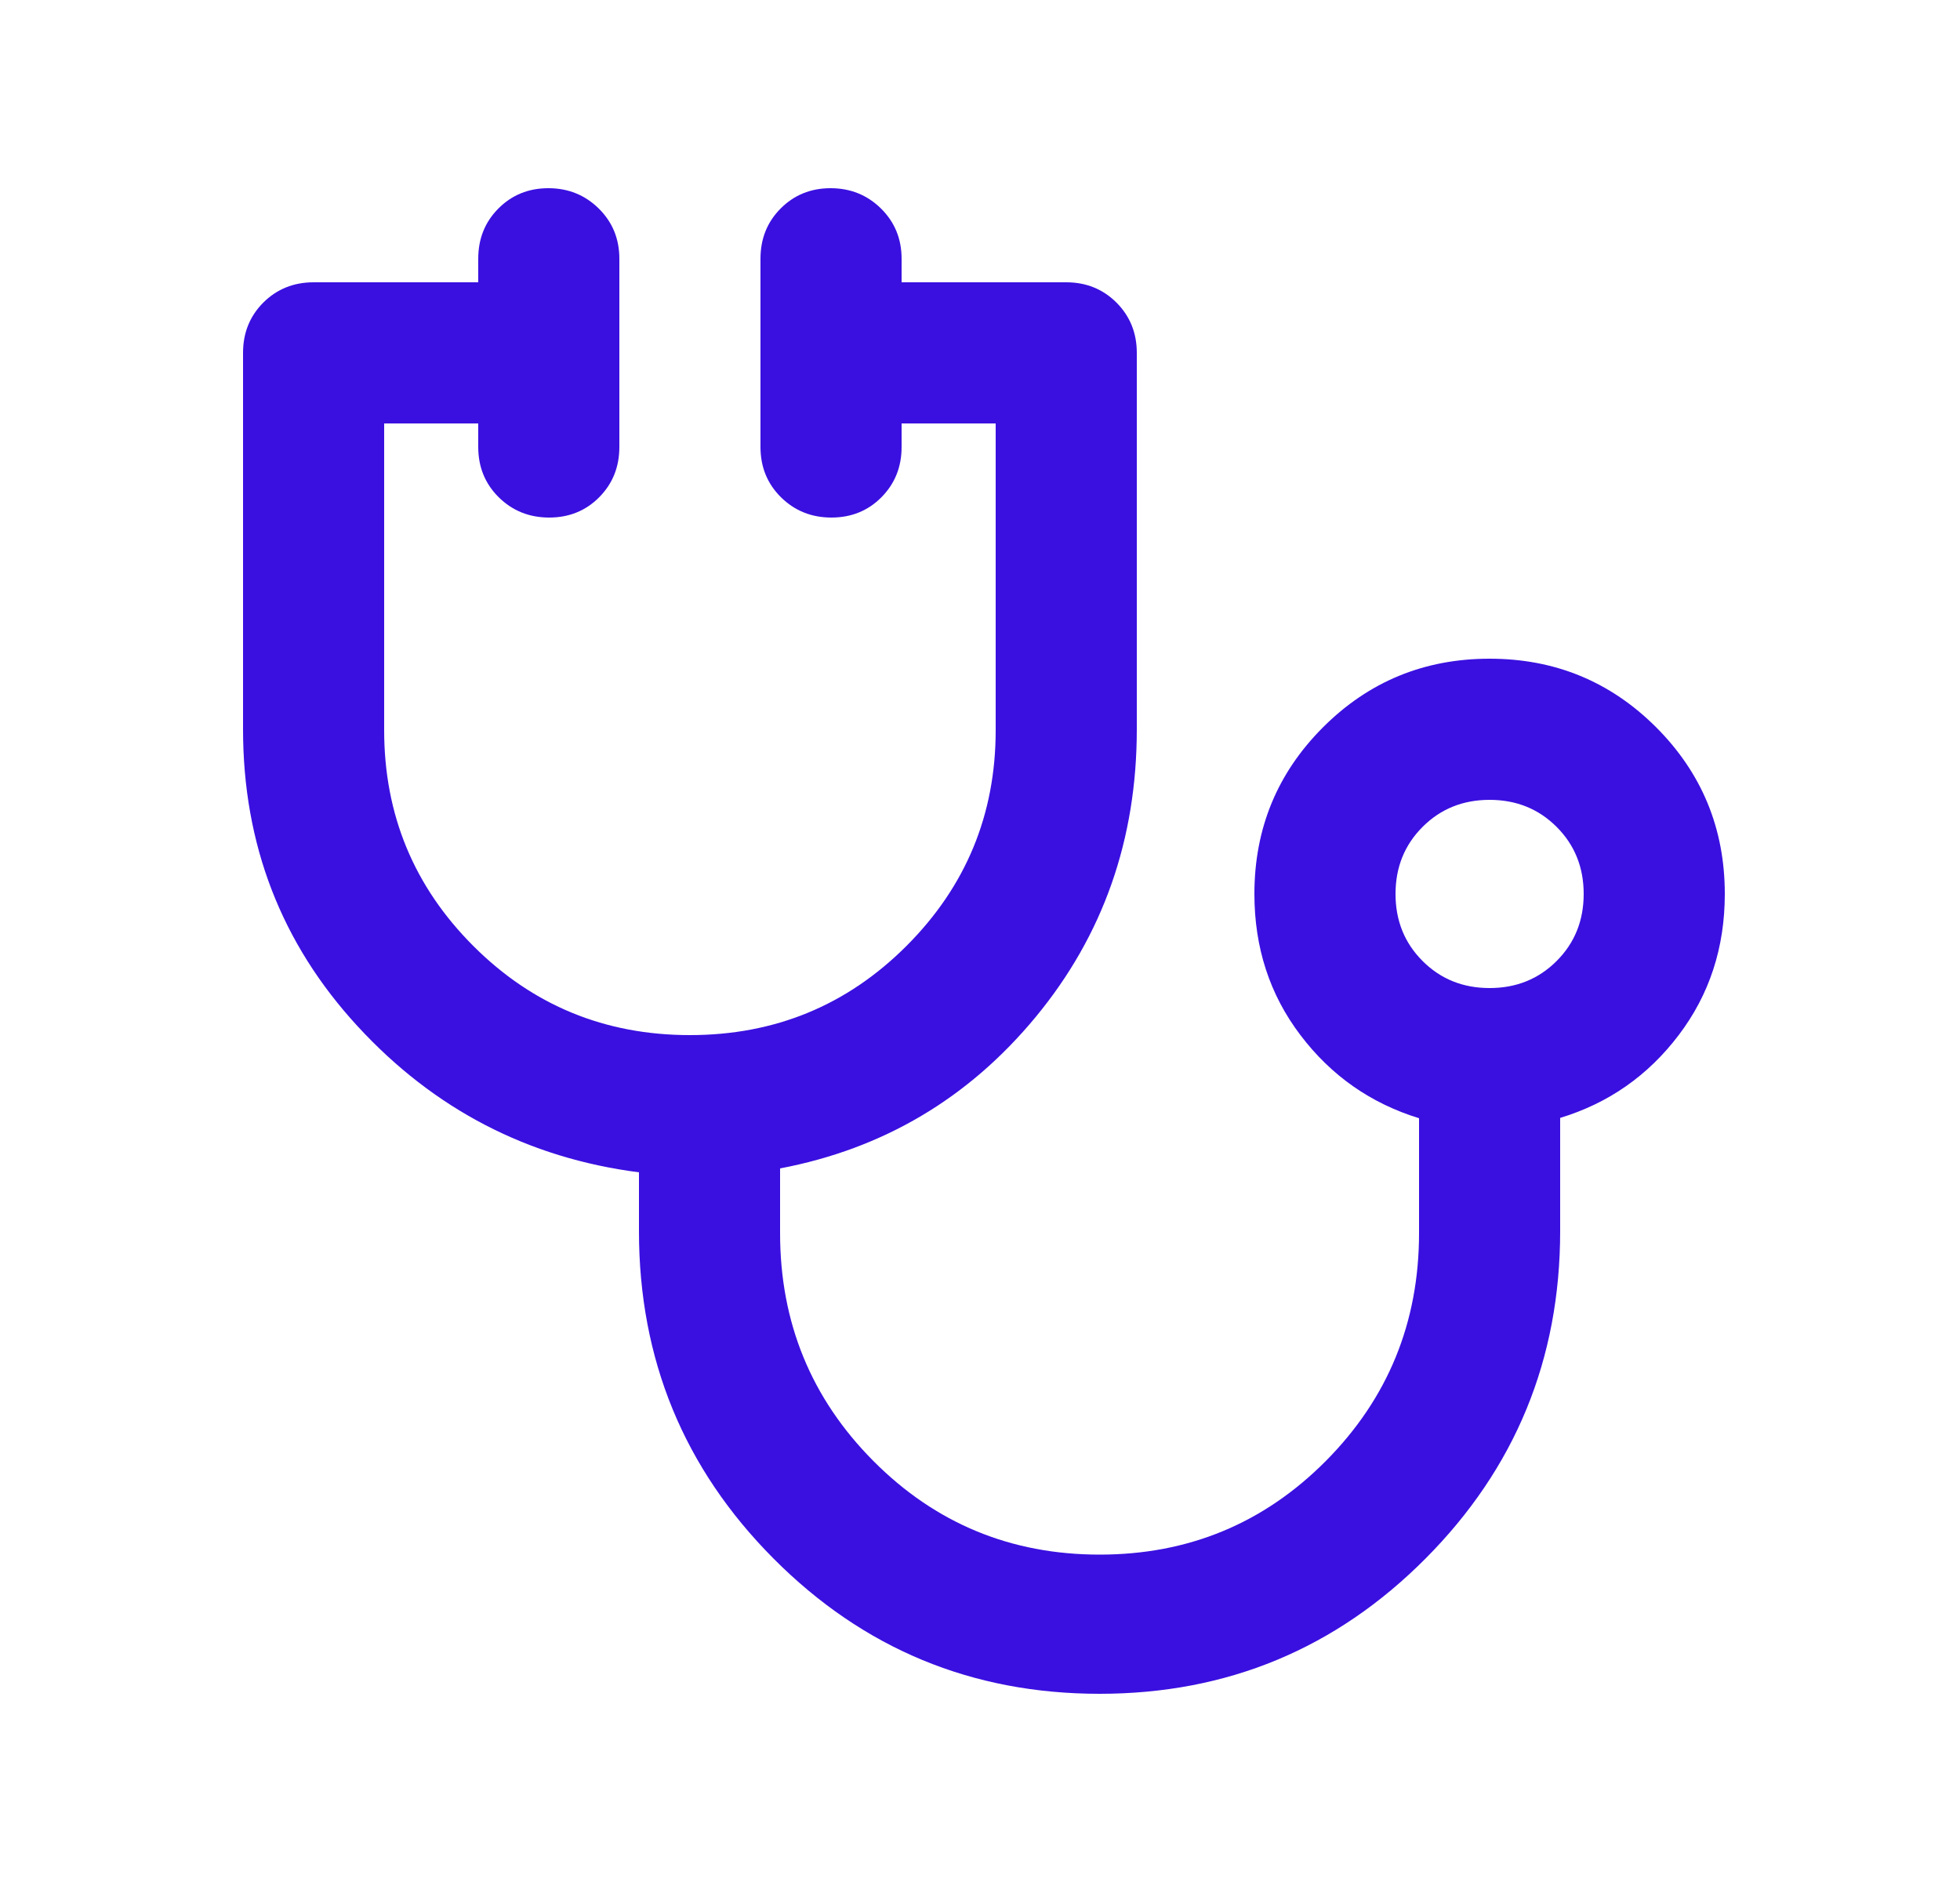 <svg width="25" height="24" viewBox="0 0 25 24" fill="none" xmlns="http://www.w3.org/2000/svg">
<mask id="mask0_5790_9157" style="mask-type:alpha" maskUnits="userSpaceOnUse" x="0" y="0" width="25" height="24">
<rect x="0.699" width="24" height="24" fill="#D9D9D9"/>
</mask>
<g mask="url(#mask0_5790_9157)">
<path d="M14.025 21.6C12.398 21.6 11.012 21.026 9.867 19.876C8.722 18.726 8.15 17.334 8.15 15.7V14.95C6.733 14.767 5.537 14.146 4.562 13.088C3.587 12.03 3.1 10.767 3.1 9.3V4.5C3.1 4.245 3.186 4.032 3.358 3.859C3.531 3.687 3.745 3.6 4 3.6H6.1V3.3C6.1 3.045 6.185 2.832 6.357 2.659C6.528 2.487 6.741 2.4 6.994 2.4C7.248 2.4 7.462 2.487 7.637 2.659C7.812 2.832 7.9 3.045 7.9 3.3V5.7C7.9 5.955 7.814 6.169 7.642 6.342C7.471 6.514 7.258 6.6 7.005 6.6C6.751 6.6 6.537 6.514 6.362 6.342C6.187 6.169 6.1 5.955 6.1 5.7V5.4H4.9V9.312C4.9 10.388 5.279 11.305 6.037 12.063C6.795 12.821 7.716 13.2 8.8 13.2C9.883 13.2 10.804 12.821 11.562 12.063C12.32 11.305 12.7 10.388 12.7 9.312V5.4H11.5V5.7C11.5 5.955 11.414 6.169 11.242 6.342C11.071 6.514 10.858 6.6 10.605 6.6C10.351 6.6 10.137 6.514 9.962 6.342C9.787 6.169 9.7 5.955 9.7 5.7V3.3C9.7 3.045 9.785 2.832 9.957 2.659C10.128 2.487 10.341 2.4 10.594 2.4C10.848 2.4 11.062 2.487 11.237 2.659C11.412 2.832 11.5 3.045 11.5 3.3V3.6H13.6C13.855 3.6 14.068 3.687 14.241 3.859C14.413 4.032 14.5 4.245 14.5 4.5V9.3C14.5 10.706 14.07 11.928 13.212 12.967C12.354 14.006 11.266 14.65 9.95 14.9V15.725C9.95 16.864 10.346 17.832 11.139 18.63C11.931 19.427 12.894 19.825 14.026 19.825C15.158 19.825 16.12 19.427 16.912 18.63C17.704 17.832 18.1 16.864 18.1 15.725V14.26C17.483 14.07 16.979 13.717 16.587 13.2C16.195 12.684 16 12.084 16 11.4C16 10.567 16.291 9.859 16.875 9.275C17.458 8.692 18.166 8.4 19 8.4C19.833 8.4 20.541 8.692 21.125 9.275C21.708 9.859 22 10.567 22 11.4C22 12.084 21.804 12.684 21.412 13.2C21.02 13.717 20.516 14.069 19.9 14.256V15.7C19.9 17.334 19.327 18.726 18.182 19.876C17.037 21.026 15.652 21.6 14.025 21.6ZM19 12.6C19.34 12.6 19.625 12.485 19.855 12.255C20.085 12.025 20.2 11.74 20.2 11.4C20.2 11.06 20.085 10.775 19.855 10.545C19.625 10.315 19.34 10.2 19 10.2C18.66 10.2 18.375 10.315 18.145 10.545C17.915 10.775 17.8 11.06 17.8 11.4C17.8 11.74 17.915 12.025 18.145 12.255C18.375 12.485 18.66 12.6 19 12.6Z" fill="#3A10E0"/>
</g>
</svg>
